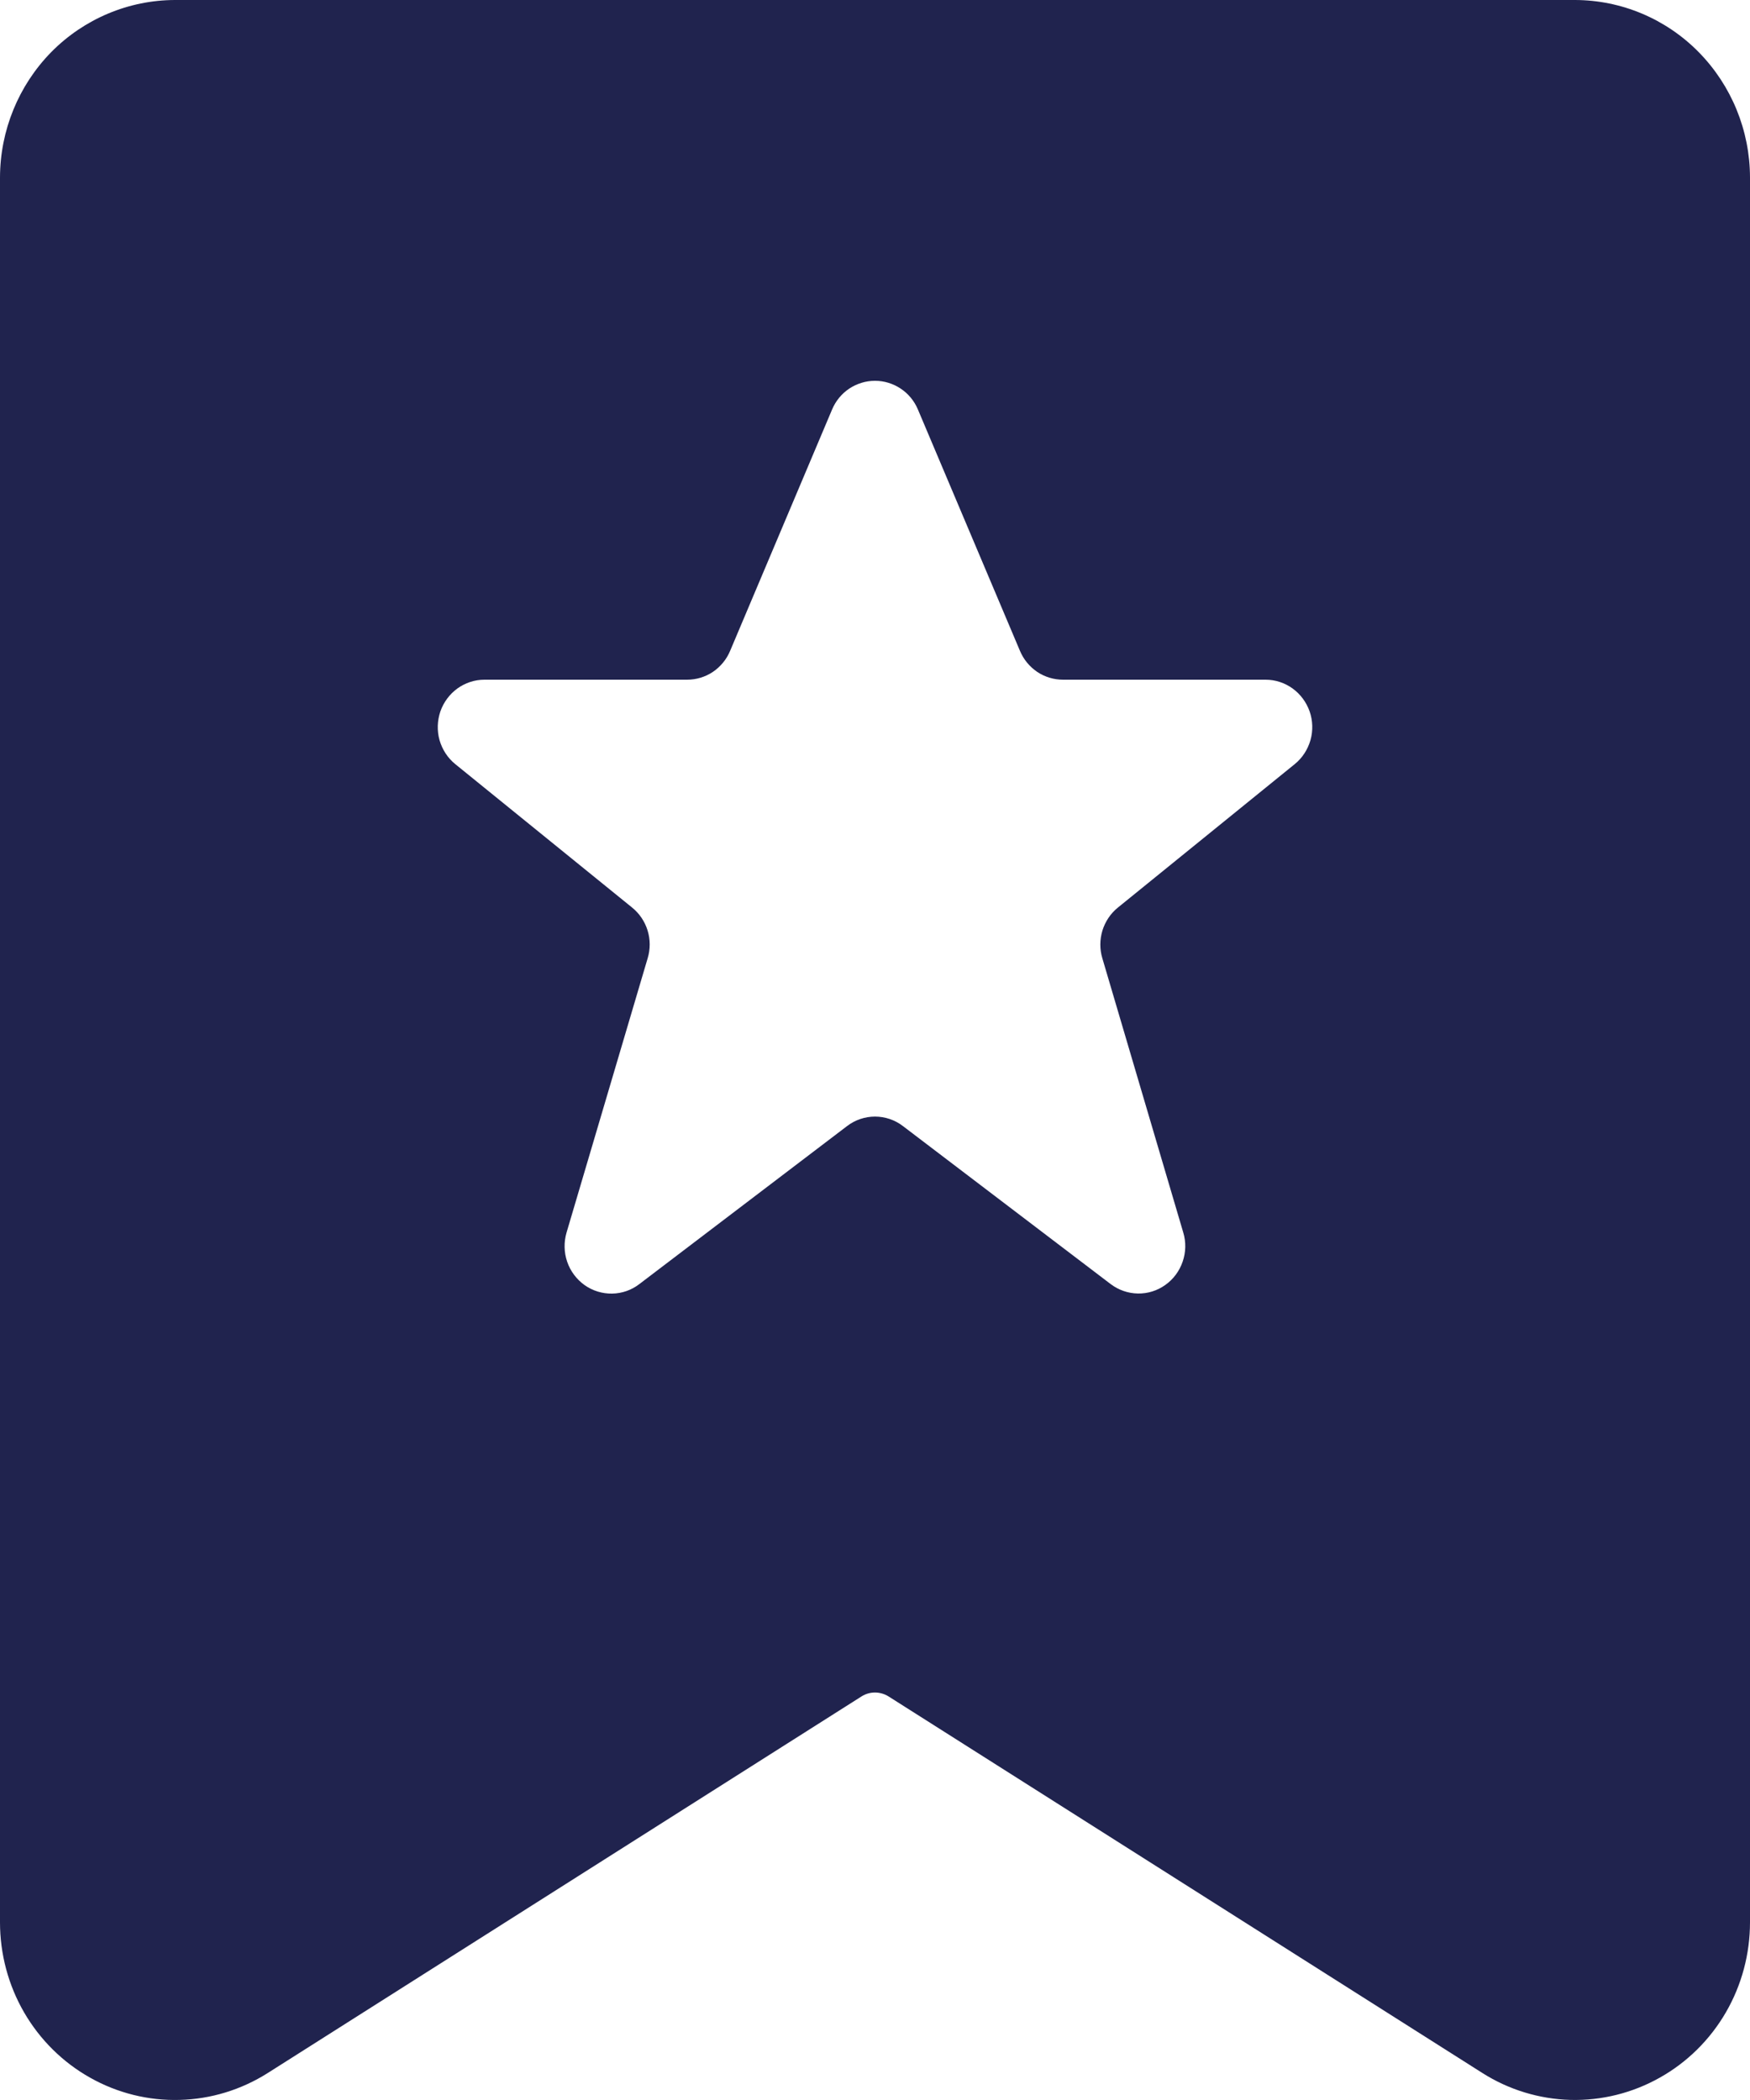 <svg width="20" height="24" viewBox="0 0 20 24" fill="none" xmlns="http://www.w3.org/2000/svg">
<path d="M18 0H2C1.47 0.001 0.961 0.215 0.586 0.595C0.212 0.976 0.001 1.491 5.66586e-07 2.029V21.969C-0 22.332 0.095 22.688 0.276 23C0.457 23.312 0.718 23.57 1.03 23.745C1.342 23.921 1.696 24.009 2.053 23.999C2.41 23.99 2.758 23.883 3.061 23.691L9.847 19.387C9.893 19.358 9.946 19.343 9.999 19.343C10.053 19.343 10.106 19.358 10.152 19.386L16.941 23.691C17.243 23.883 17.591 23.989 17.948 23.999C18.305 24.008 18.658 23.92 18.97 23.744C19.282 23.569 19.543 23.311 19.724 22.999C19.905 22.687 20 22.331 20 21.969V2.029C19.999 1.491 19.788 0.976 19.413 0.595C19.039 0.215 18.53 0.001 18 0ZM14.798 8.732L12.775 10.373C12.692 10.44 12.631 10.532 12.599 10.635C12.568 10.738 12.567 10.848 12.598 10.951L13.523 14.086C13.556 14.195 13.553 14.312 13.516 14.419C13.479 14.527 13.41 14.62 13.318 14.685C13.226 14.751 13.116 14.785 13.004 14.783C12.891 14.781 12.783 14.743 12.693 14.675L10.32 12.87C10.228 12.799 10.115 12.761 10 12.761C9.885 12.761 9.772 12.799 9.68 12.87L7.307 14.675C7.218 14.744 7.109 14.782 6.996 14.784C6.884 14.786 6.773 14.752 6.681 14.687C6.589 14.621 6.519 14.528 6.482 14.42C6.445 14.312 6.443 14.195 6.475 14.086L7.402 10.951C7.433 10.848 7.433 10.737 7.401 10.634C7.369 10.53 7.307 10.439 7.224 10.372L5.202 8.732C5.116 8.662 5.054 8.566 5.023 8.458C4.993 8.351 4.997 8.236 5.033 8.13C5.07 8.025 5.138 7.933 5.228 7.868C5.318 7.803 5.426 7.768 5.536 7.768H7.853C7.957 7.768 8.06 7.737 8.147 7.679C8.234 7.62 8.303 7.537 8.344 7.439L9.51 4.679C9.551 4.582 9.619 4.499 9.706 4.441C9.794 4.383 9.896 4.352 10 4.352C10.104 4.352 10.206 4.383 10.293 4.441C10.381 4.499 10.449 4.582 10.49 4.679L11.657 7.439C11.698 7.537 11.767 7.62 11.854 7.679C11.941 7.737 12.044 7.768 12.149 7.768H14.464C14.574 7.768 14.682 7.803 14.772 7.868C14.862 7.933 14.93 8.025 14.967 8.13C15.004 8.236 15.007 8.351 14.977 8.458C14.946 8.566 14.884 8.662 14.798 8.732Z" fill="#20234E"/>
</svg>
